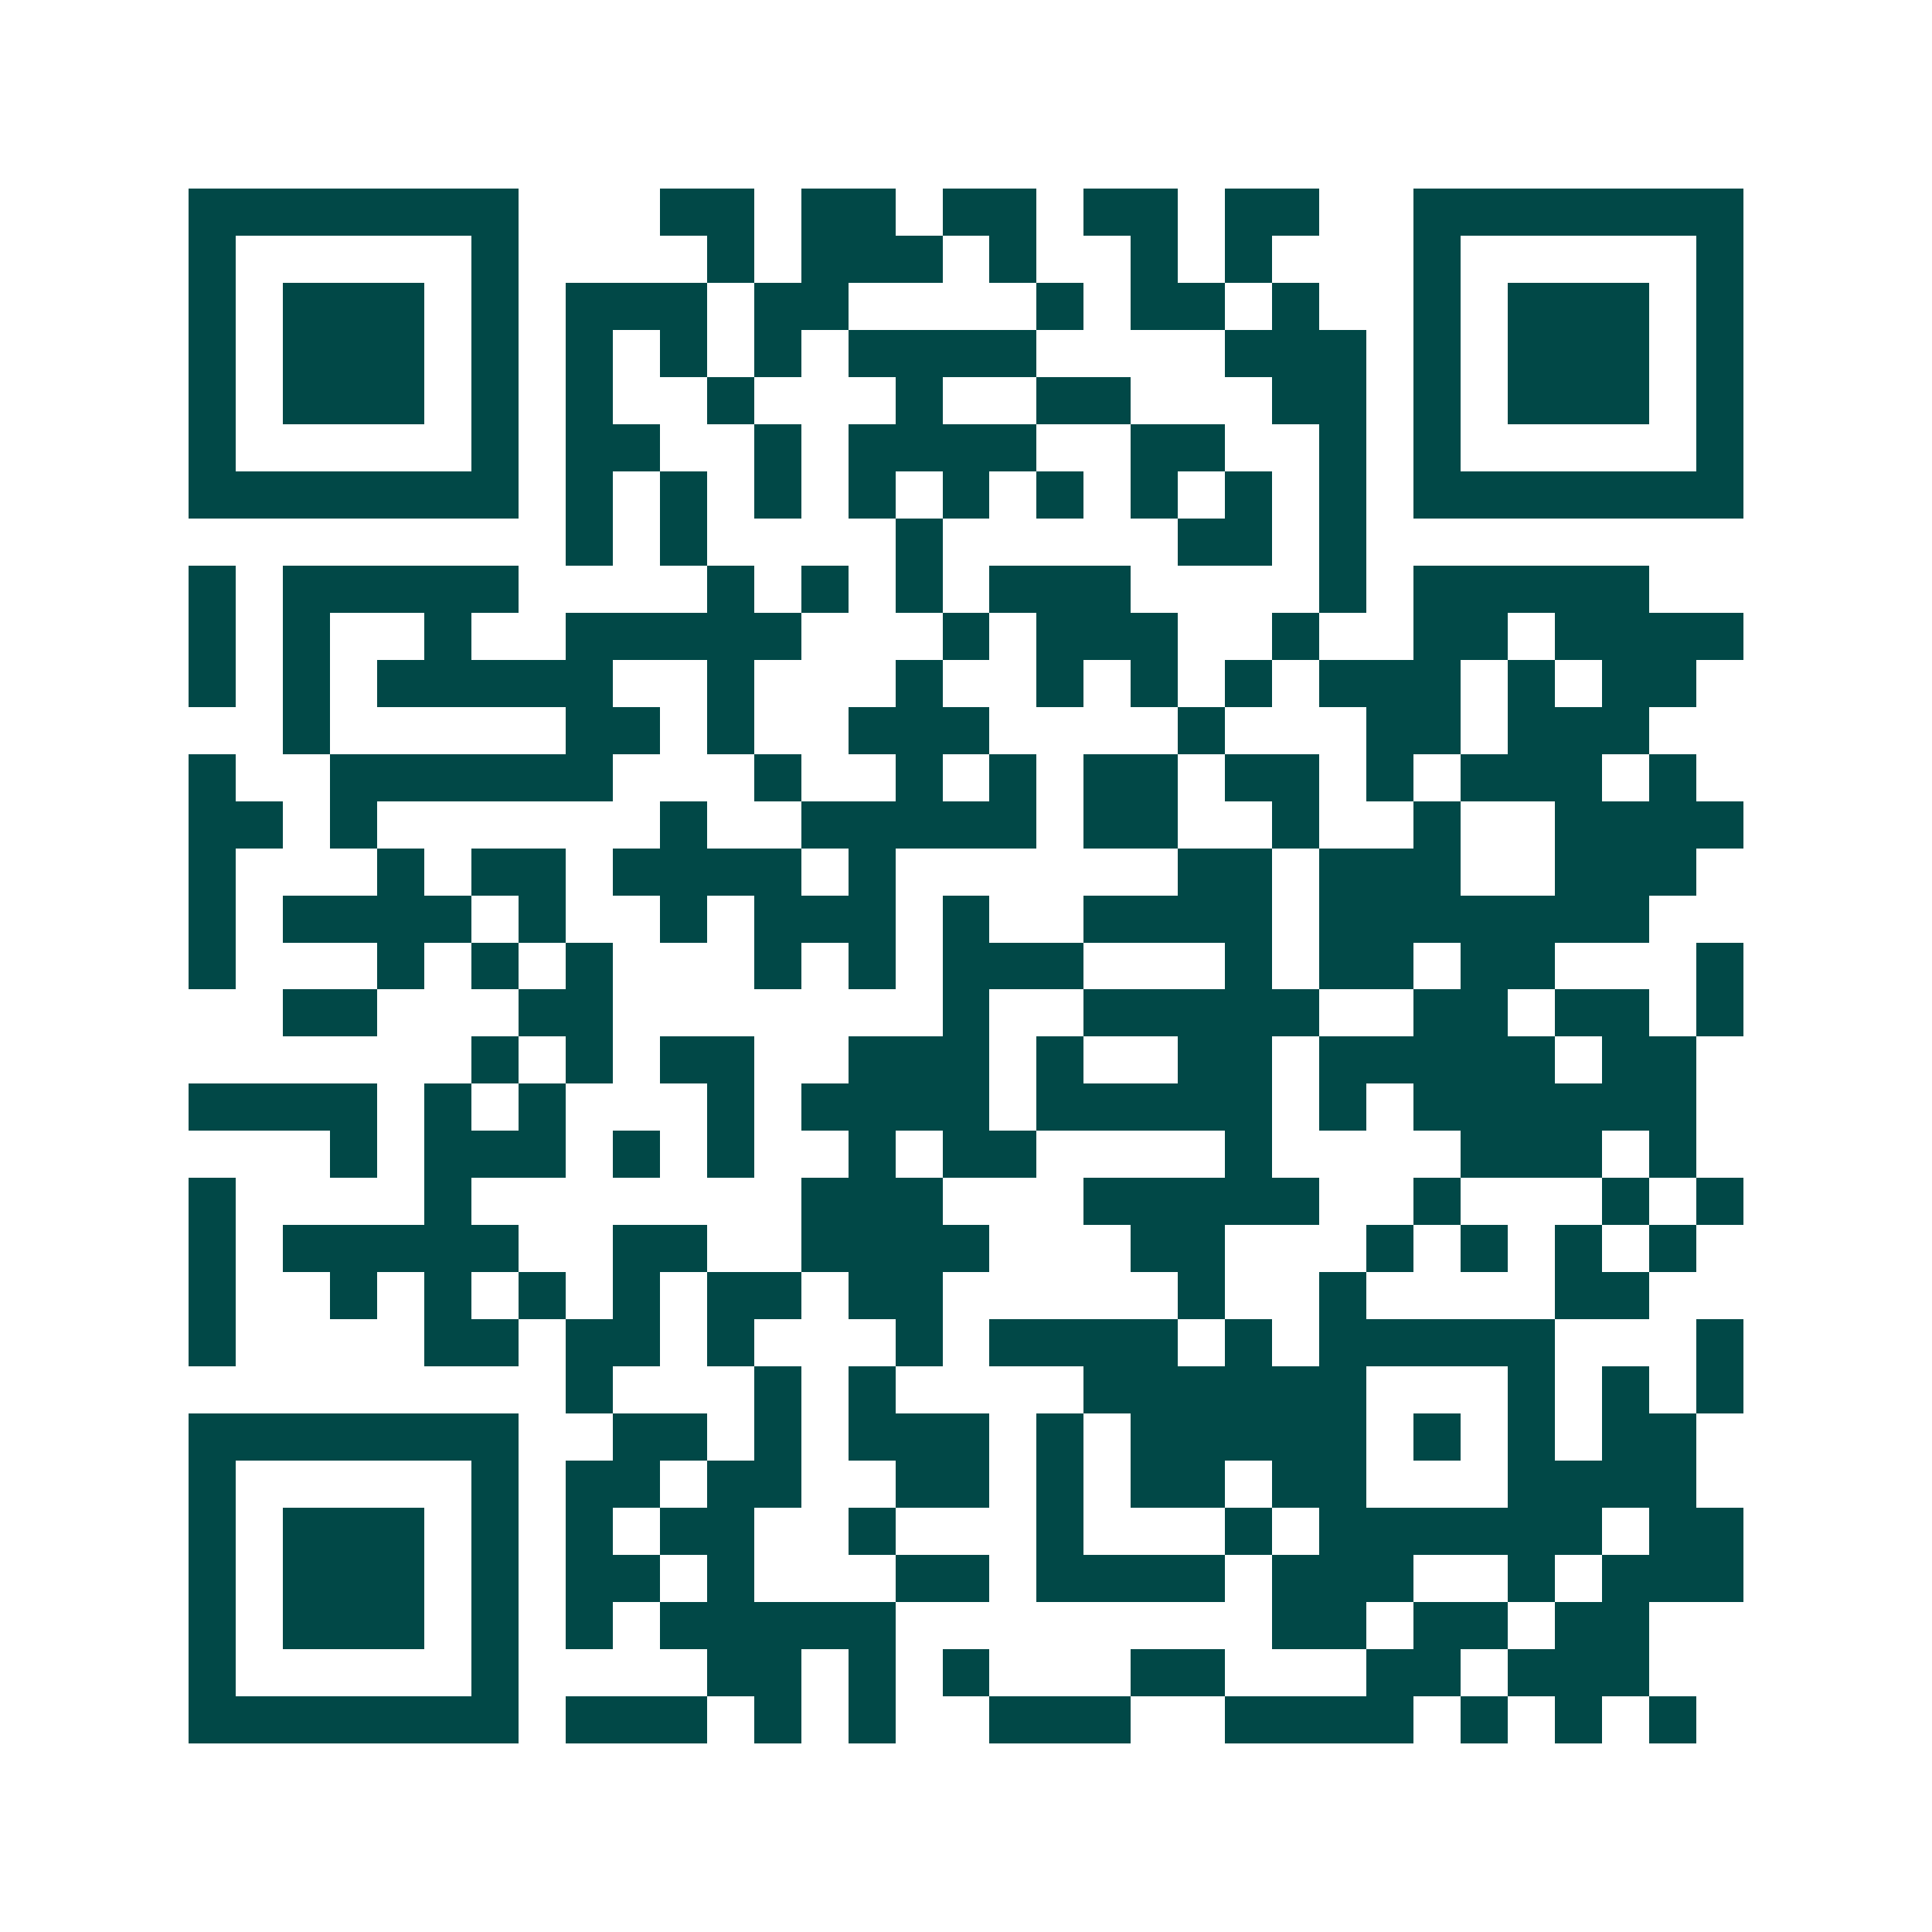 <svg xmlns="http://www.w3.org/2000/svg" width="200" height="200" viewBox="0 0 41 41" shape-rendering="crispEdges"><path fill="#ffffff" d="M0 0h41v41H0z"/><path stroke="#014847" d="M4 4.5h7m3 0h2m1 0h2m1 0h2m1 0h2m1 0h2m2 0h7M4 5.5h1m5 0h1m4 0h1m1 0h3m1 0h1m2 0h1m1 0h1m3 0h1m5 0h1M4 6.5h1m1 0h3m1 0h1m1 0h3m1 0h2m4 0h1m1 0h2m1 0h1m2 0h1m1 0h3m1 0h1M4 7.5h1m1 0h3m1 0h1m1 0h1m1 0h1m1 0h1m1 0h4m4 0h3m1 0h1m1 0h3m1 0h1M4 8.5h1m1 0h3m1 0h1m1 0h1m2 0h1m3 0h1m2 0h2m3 0h2m1 0h1m1 0h3m1 0h1M4 9.5h1m5 0h1m1 0h2m2 0h1m1 0h4m2 0h2m2 0h1m1 0h1m5 0h1M4 10.5h7m1 0h1m1 0h1m1 0h1m1 0h1m1 0h1m1 0h1m1 0h1m1 0h1m1 0h1m1 0h7M12 11.5h1m1 0h1m4 0h1m5 0h2m1 0h1M4 12.5h1m1 0h5m4 0h1m1 0h1m1 0h1m1 0h3m4 0h1m1 0h5M4 13.5h1m1 0h1m2 0h1m2 0h5m3 0h1m1 0h3m2 0h1m2 0h2m1 0h4M4 14.5h1m1 0h1m1 0h5m2 0h1m3 0h1m2 0h1m1 0h1m1 0h1m1 0h3m1 0h1m1 0h2M6 15.5h1m5 0h2m1 0h1m2 0h3m4 0h1m3 0h2m1 0h3M4 16.5h1m2 0h6m3 0h1m2 0h1m1 0h1m1 0h2m1 0h2m1 0h1m1 0h3m1 0h1M4 17.5h2m1 0h1m6 0h1m2 0h5m1 0h2m2 0h1m2 0h1m2 0h4M4 18.5h1m3 0h1m1 0h2m1 0h4m1 0h1m6 0h2m1 0h3m2 0h3M4 19.5h1m1 0h4m1 0h1m2 0h1m1 0h3m1 0h1m2 0h4m1 0h7M4 20.5h1m3 0h1m1 0h1m1 0h1m3 0h1m1 0h1m1 0h3m3 0h1m1 0h2m1 0h2m3 0h1M6 21.5h2m3 0h2m7 0h1m2 0h5m2 0h2m1 0h2m1 0h1M10 22.5h1m1 0h1m1 0h2m2 0h3m1 0h1m2 0h2m1 0h5m1 0h2M4 23.5h4m1 0h1m1 0h1m3 0h1m1 0h4m1 0h5m1 0h1m1 0h6M7 24.5h1m1 0h3m1 0h1m1 0h1m2 0h1m1 0h2m4 0h1m4 0h3m1 0h1M4 25.5h1m4 0h1m7 0h3m3 0h5m2 0h1m3 0h1m1 0h1M4 26.5h1m1 0h5m2 0h2m2 0h4m3 0h2m3 0h1m1 0h1m1 0h1m1 0h1M4 27.5h1m2 0h1m1 0h1m1 0h1m1 0h1m1 0h2m1 0h2m5 0h1m2 0h1m4 0h2M4 28.5h1m4 0h2m1 0h2m1 0h1m3 0h1m1 0h4m1 0h1m1 0h5m3 0h1M12 29.5h1m3 0h1m1 0h1m4 0h6m3 0h1m1 0h1m1 0h1M4 30.5h7m2 0h2m1 0h1m1 0h3m1 0h1m1 0h5m1 0h1m1 0h1m1 0h2M4 31.5h1m5 0h1m1 0h2m1 0h2m2 0h2m1 0h1m1 0h2m1 0h2m3 0h4M4 32.5h1m1 0h3m1 0h1m1 0h1m1 0h2m2 0h1m3 0h1m3 0h1m1 0h6m1 0h2M4 33.5h1m1 0h3m1 0h1m1 0h2m1 0h1m3 0h2m1 0h4m1 0h3m2 0h1m1 0h3M4 34.5h1m1 0h3m1 0h1m1 0h1m1 0h5m8 0h2m1 0h2m1 0h2M4 35.5h1m5 0h1m4 0h2m1 0h1m1 0h1m3 0h2m3 0h2m1 0h3M4 36.5h7m1 0h3m1 0h1m1 0h1m2 0h3m2 0h4m1 0h1m1 0h1m1 0h1"/></svg>
